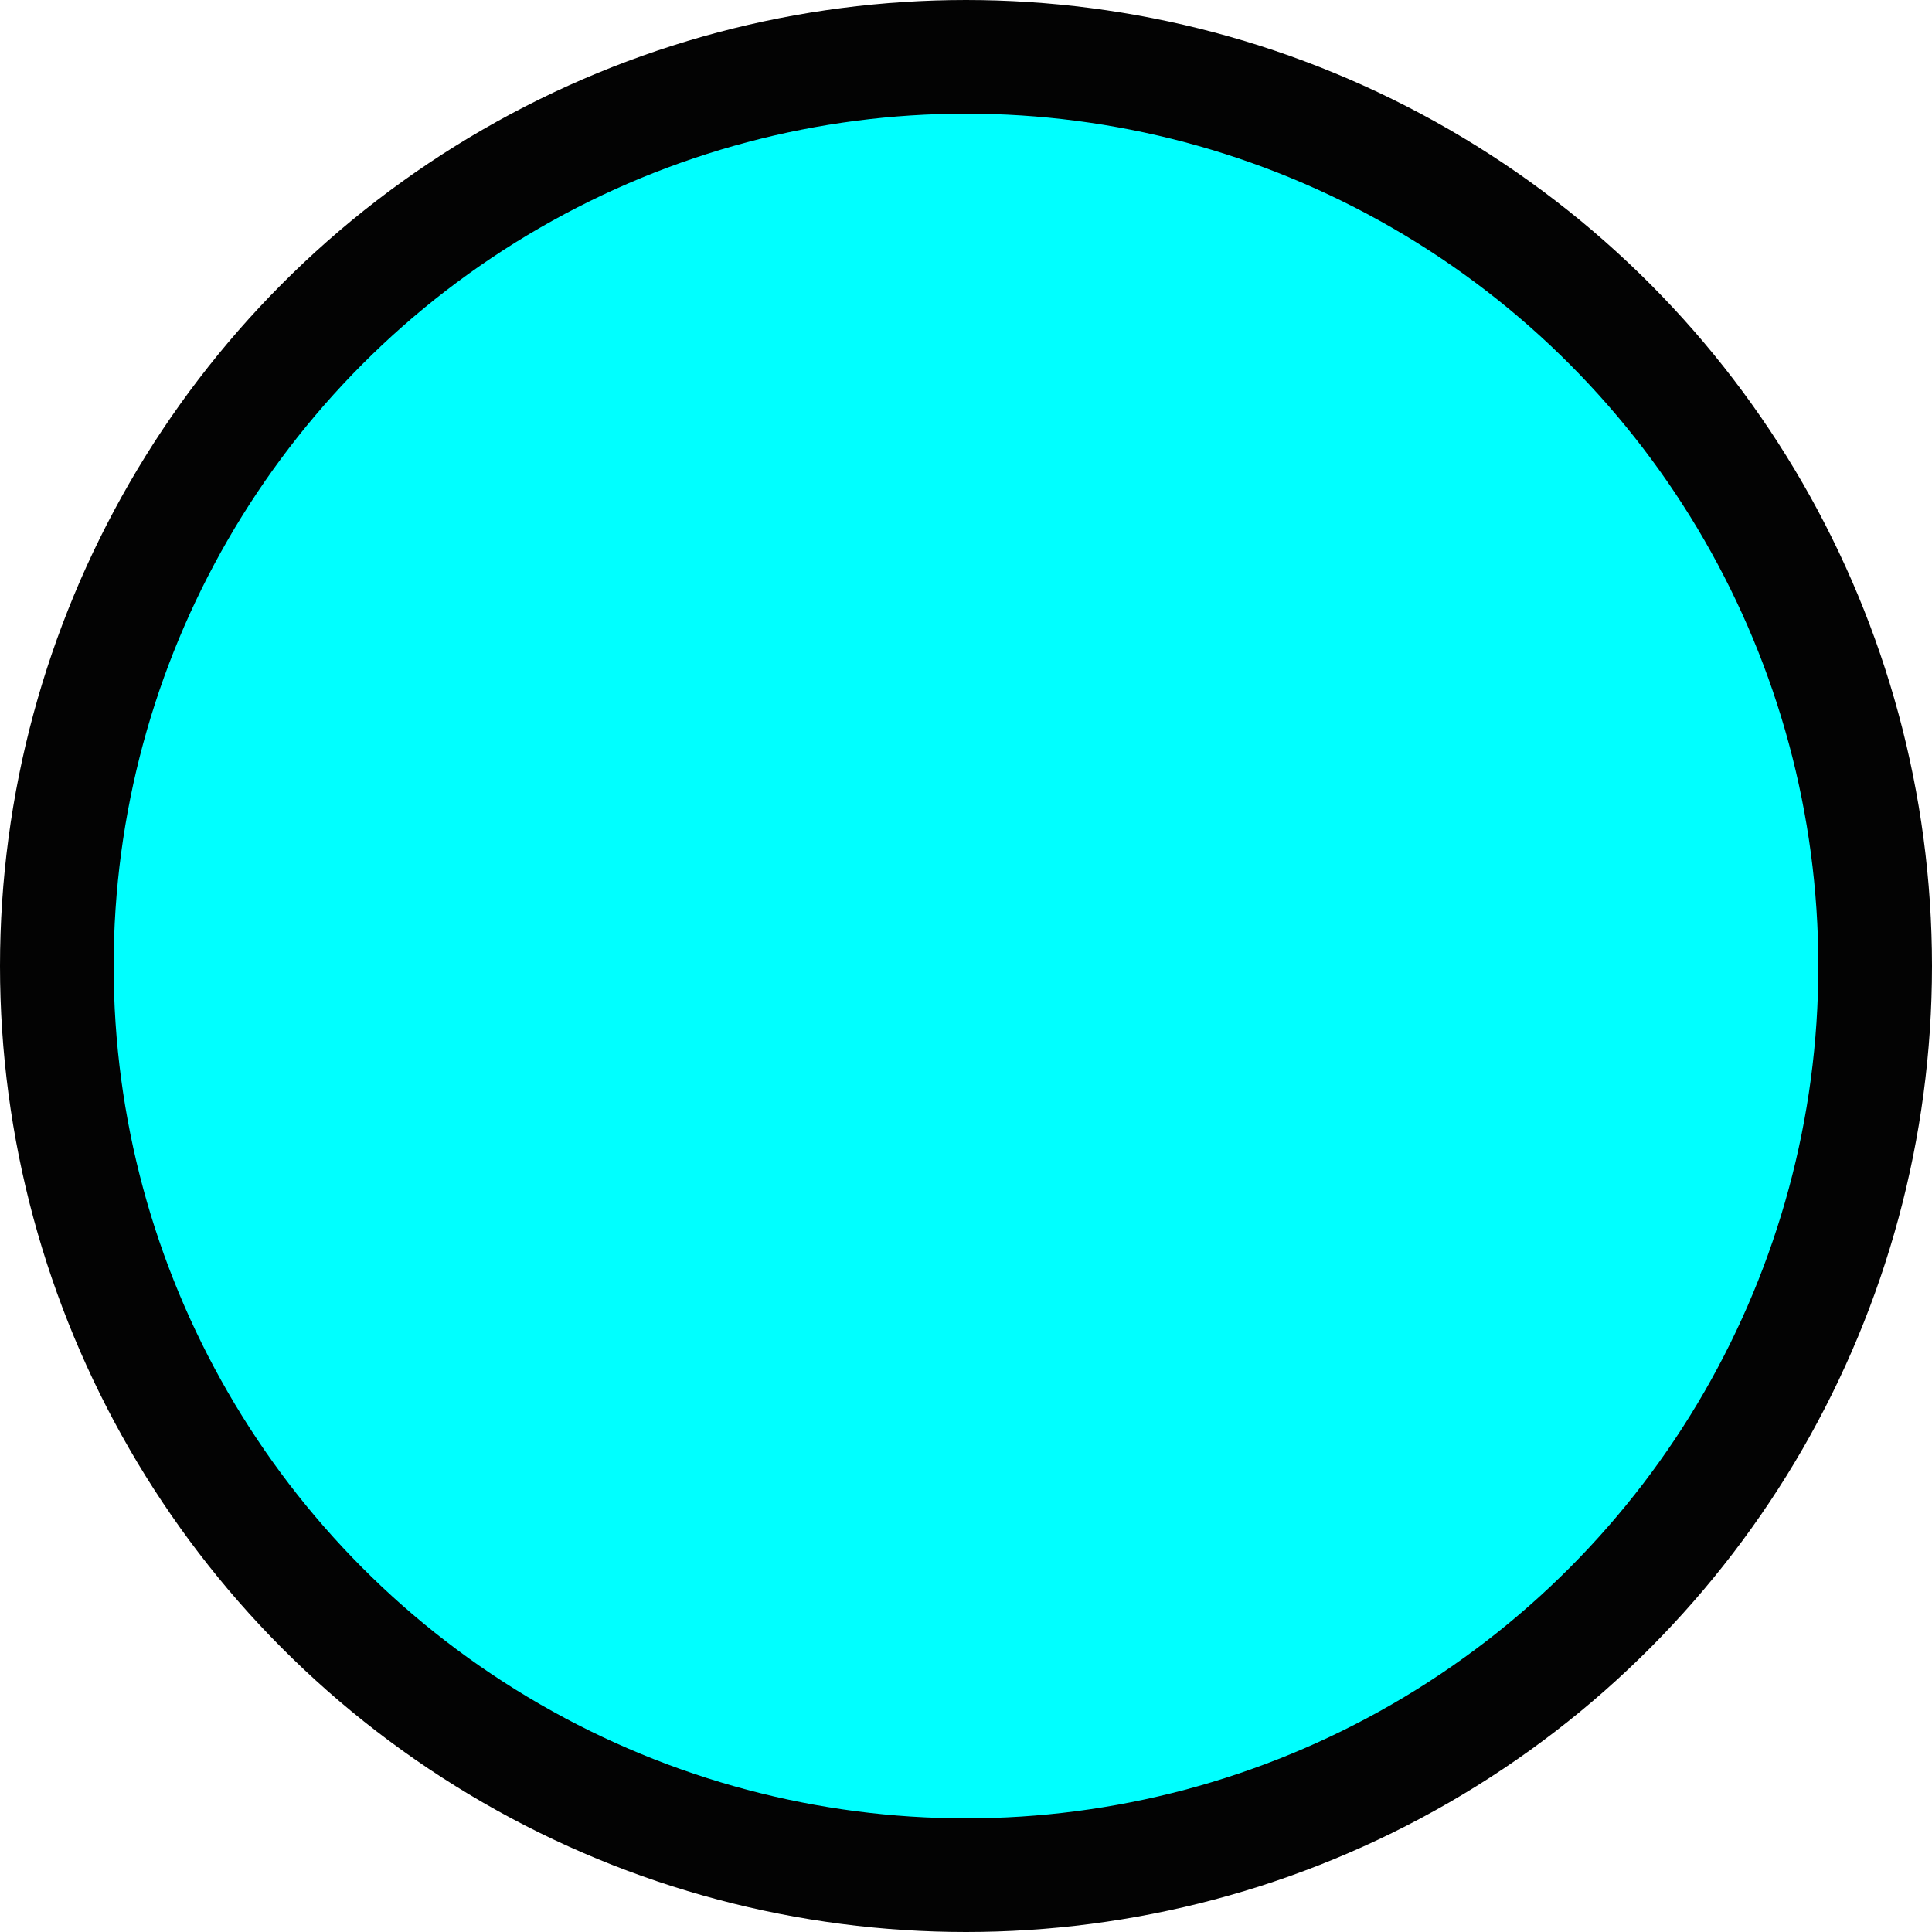 <?xml version="1.0" encoding="UTF-8" standalone="no"?>
<!-- Created with Inkscape (http://www.inkscape.org/) -->

<svg
   width="10.2mm"
   height="10.201mm"
   viewBox="0 0 10.2 10.201"
   version="1.1"
   id="svg37021"
   inkscape:version="1.2 (dc2aedaf03, 2022-05-15)"
   sodipodi:docname="discs-blue.svg"
   xmlns:inkscape="http://www.inkscape.org/namespaces/inkscape"
   xmlns:sodipodi="http://sodipodi.sourceforge.net/DTD/sodipodi-0.dtd"
   xmlns="http://www.w3.org/2000/svg"
   xmlns:svg="http://www.w3.org/2000/svg">
  <sodipodi:namedview
     id="namedview37023"
     pagecolor="#ffffff"
     bordercolor="#000000"
     borderopacity="0.25"
     inkscape:showpageshadow="2"
     inkscape:pageopacity="0.0"
     inkscape:pagecheckerboard="0"
     inkscape:deskcolor="#d1d1d1"
     inkscape:document-units="mm"
     showgrid="false"
     inkscape:zoom="0.5"
     inkscape:cx="-59"
     inkscape:cy="487"
     inkscape:window-width="1920"
     inkscape:window-height="1191"
     inkscape:window-x="-9"
     inkscape:window-y="-9"
     inkscape:window-maximized="1"
     inkscape:current-layer="layer1">
    <inkscape:grid
       type="xygrid"
       id="grid37868"
       originx="-67.5"
       originy="-20" />
  </sodipodi:namedview>
  <defs
     id="defs37018" />
  <g
     inkscape:label="Layer 1"
     inkscape:groupmode="layer"
     id="layer1"
     transform="translate(-67.5,-20)">
    <ellipse
       style="fill:#00ffff;stroke:#030303;stroke-width:0.6;stroke-miterlimit:2;stroke-dasharray:none;paint-order:markers stroke fill"
       id="path37922-6-3-5"
       cx="72.6"
       cy="25.1"
       rx="4.8"
       ry="4.8" />
  </g>
</svg>
